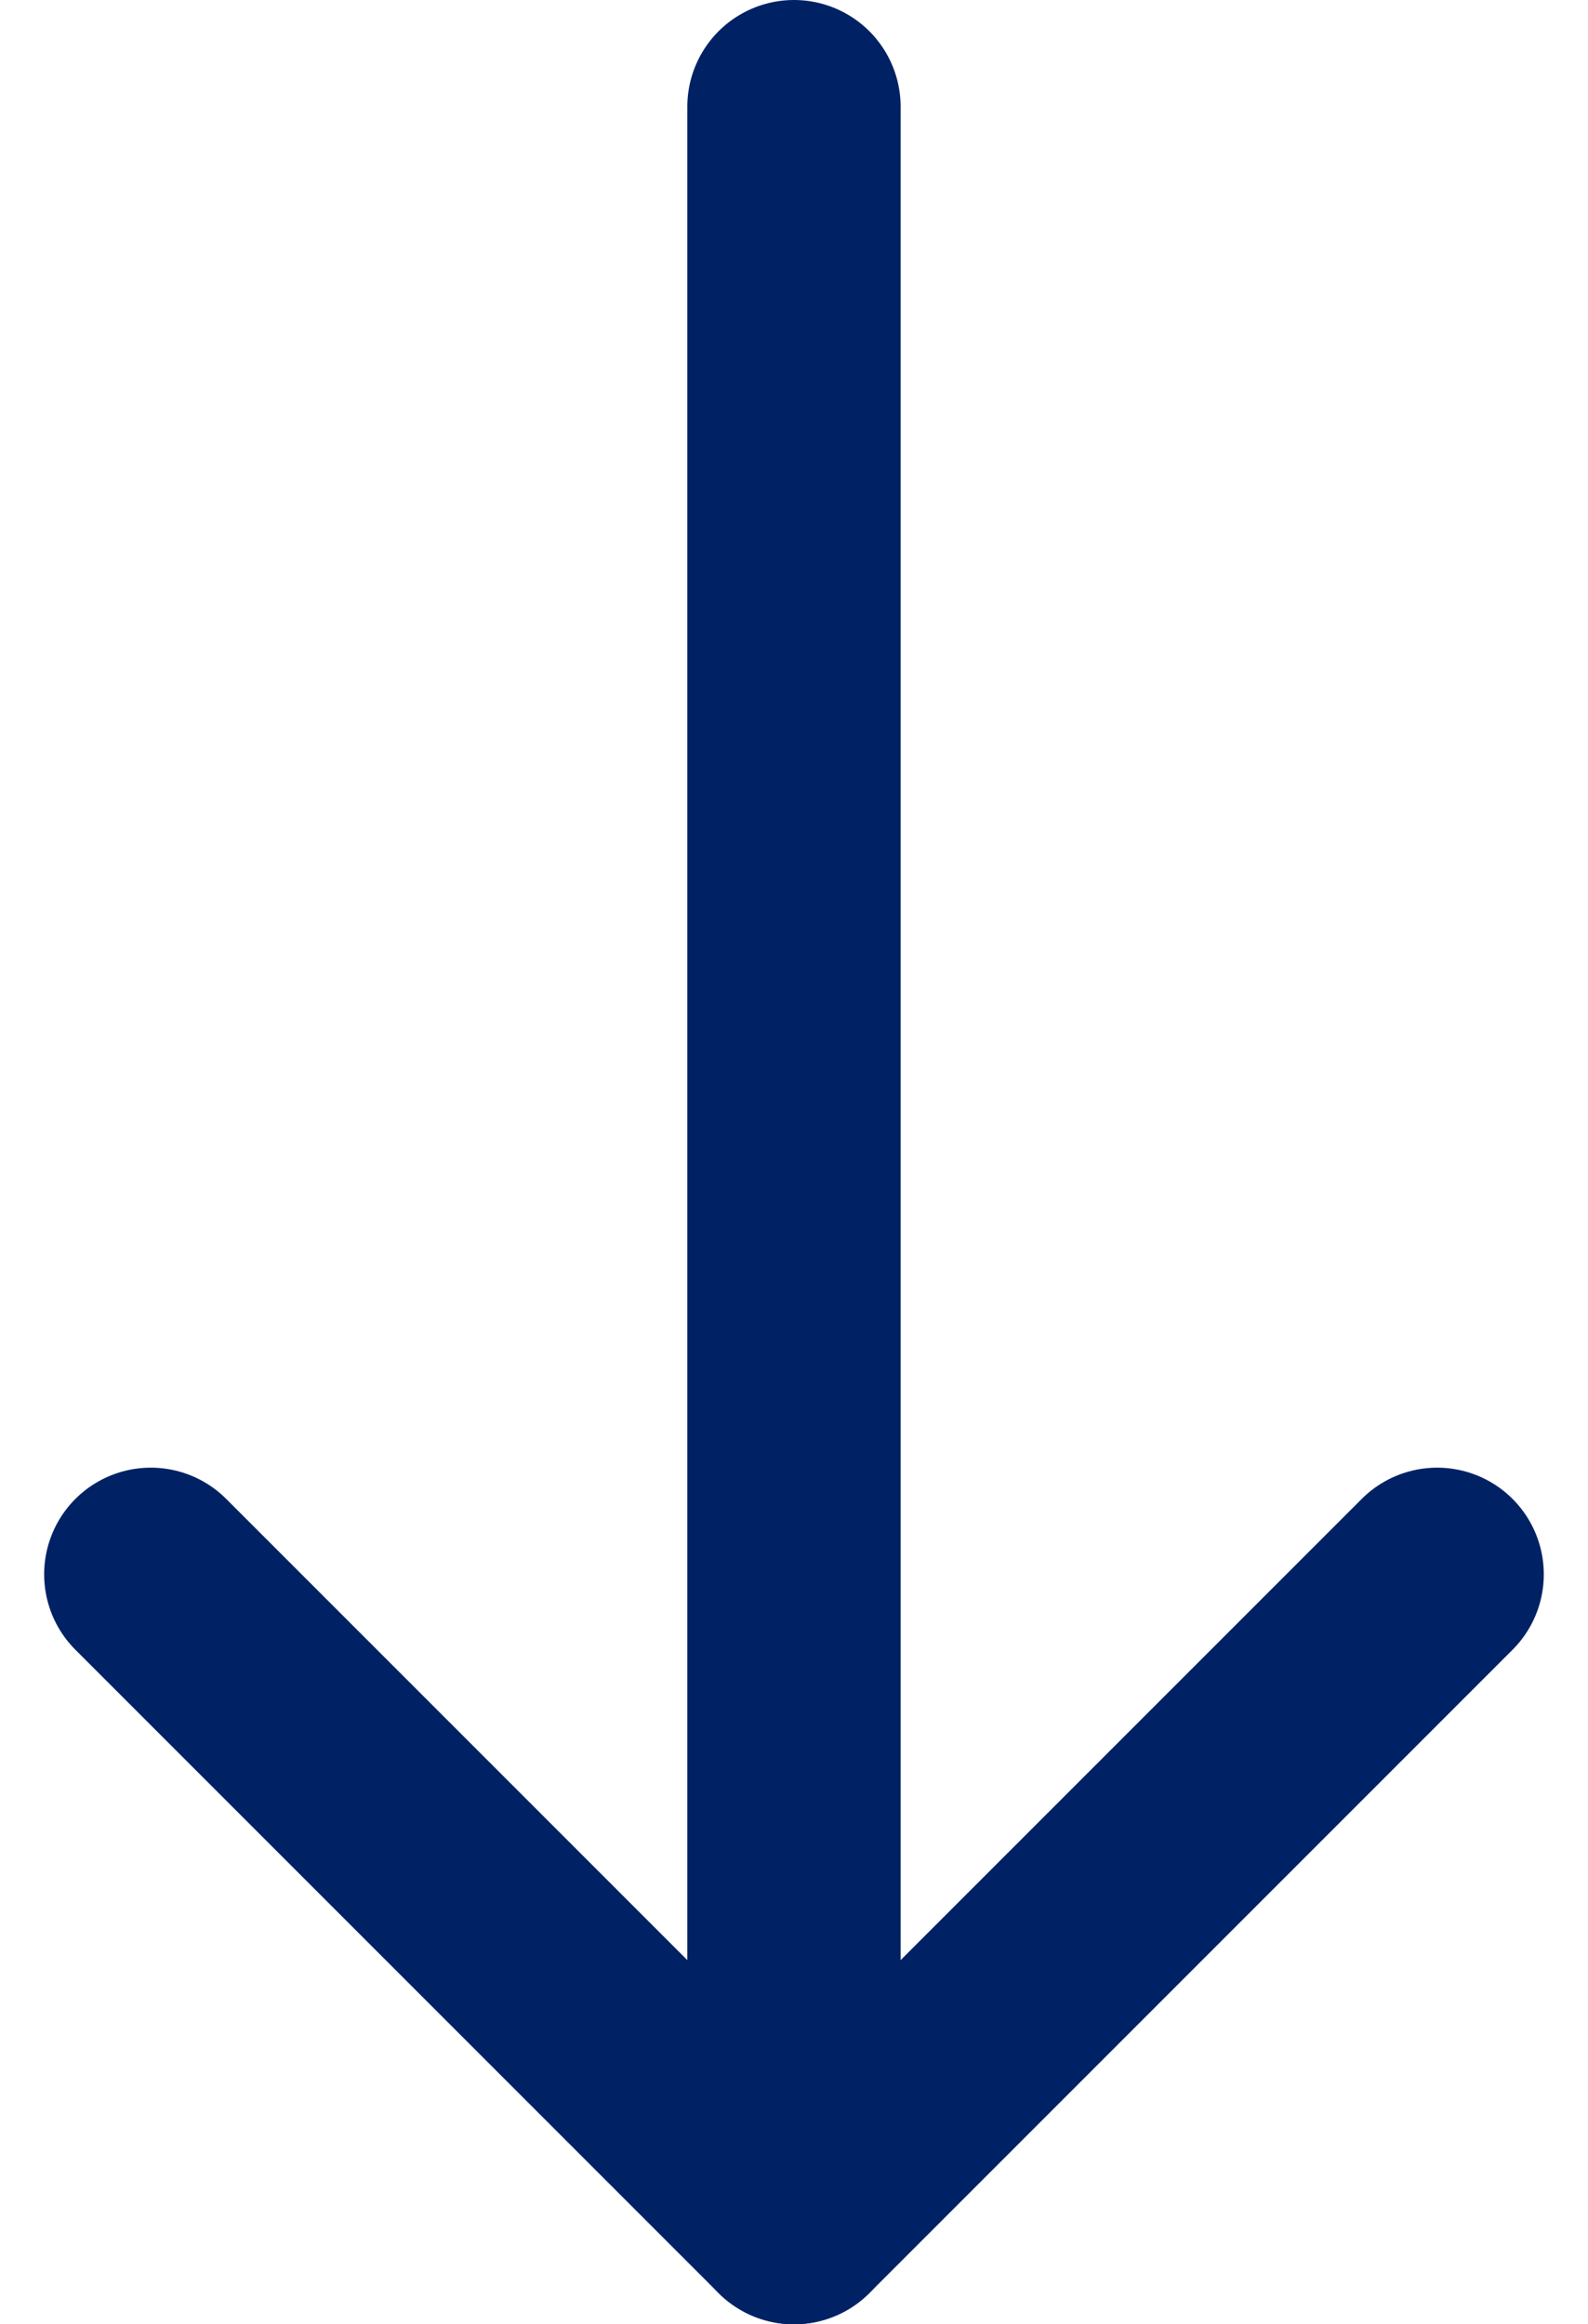 <svg xmlns="http://www.w3.org/2000/svg" width="29.781" height="43.581" viewBox="0 0 29.781 43.581">
  <g id="Icon_feather-arrow-down" data-name="Icon feather-arrow-down" transform="translate(-4.672 -5.5)">
    <path id="Pfad_1608" data-name="Pfad 1608" d="M18,7.5V47.081" transform="translate(1.562 0)" fill="none" stroke="#002265" stroke-linecap="round" stroke-linejoin="round" stroke-width="4"/>
    <path id="Pfad_1609" data-name="Pfad 1609" d="M31.624,18,19.562,30.062,7.5,18" transform="translate(0 17.019)" fill="none" stroke="#002265" stroke-linecap="round" stroke-linejoin="round" stroke-width="4"/>
  </g>
</svg>
